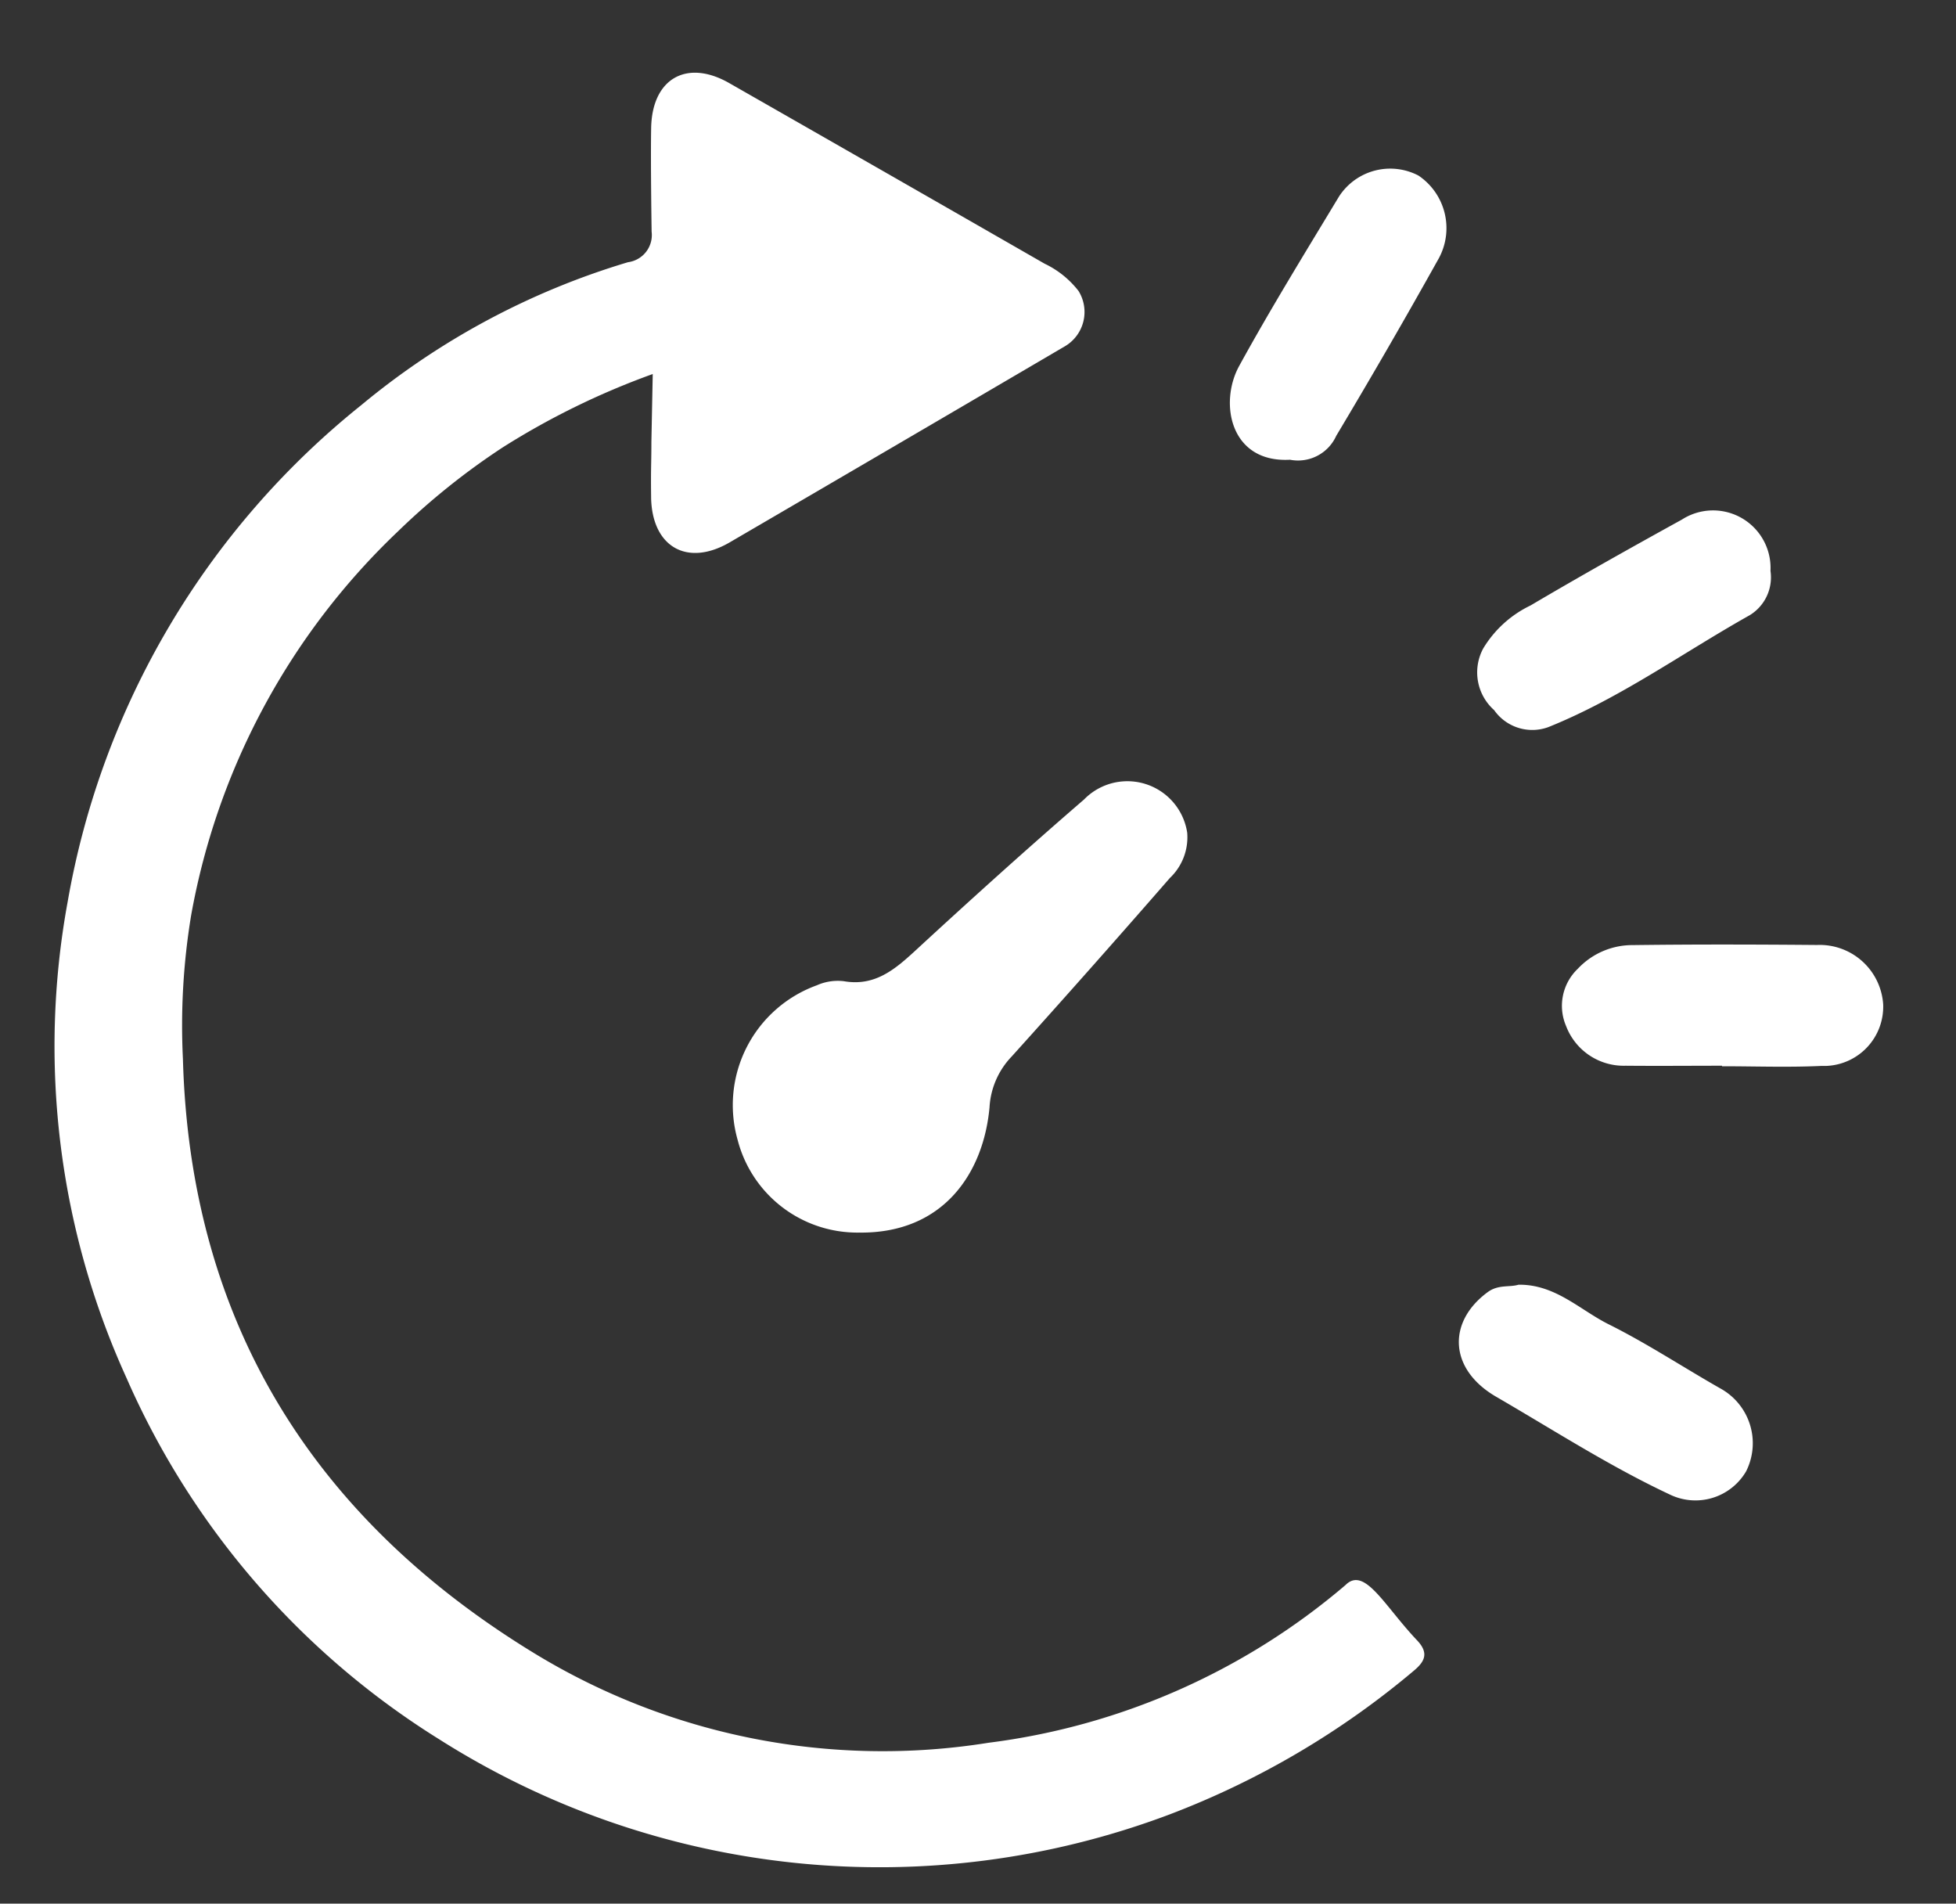<svg xmlns="http://www.w3.org/2000/svg" xmlns:xlink="http://www.w3.org/1999/xlink" width="100" height="97.301" viewBox="0 0 100 97.301">
  <rect x="0" y="0" width="100" height="97.301" fill="#333333" stroke="none"/>
  <defs>
    <clipPath id="clip-path">
      <rect id="矩形_2985" data-name="矩形 2985" width="100" height="97.301" fill="#fff"/>
    </clipPath>
  </defs>
  <g id="组_8154" data-name="组 8154" transform="translate(8 232)">
    <g id="组_7317" data-name="组 7317" transform="translate(-8 -232)" clip-path="url(#clip-path)">
      <path id="路径_34840" data-name="路径 34840" d="M30.582,15.4a39.169,39.169,0,0,0-7.664,3.746,36.127,36.127,0,0,0-5.35,4.286A35.76,35.76,0,0,0,6.98,43.084a34.591,34.591,0,0,0-.417,7.327c.37,13.44,6.676,23.486,17.957,30.371A34.2,34.2,0,0,0,47.754,85.36a34.844,34.844,0,0,0,18.239-8.055c.98-.99,1.982,1.047,3.667,2.822.622.656.38,1.09-.159,1.544A43.116,43.116,0,0,1,57,89.026a42.038,42.038,0,0,1-37.353-3.854A41.223,41.223,0,0,1,3.672,66.7a40.9,40.9,0,0,1-3-24.334A41.661,41.661,0,0,1,15.687,16.984a38.657,38.657,0,0,1,13.632-7.3,1.4,1.4,0,0,0,1.206-1.561c0-.023-.056-3.558-.024-5.3C30.546.3,32.318-.713,34.491.528q8.07,4.609,16.127,9.233a4.806,4.806,0,0,1,1.733,1.394,2.035,2.035,0,0,1-.653,2.8l-.058.035q-8.558,5.02-17.128,10.017c-2.168,1.259-3.955.231-4.013-2.266,0-.205-.007-.446-.006-1,0-.6.02-1.047.02-1.865Z" transform="translate(2.789 3.718)" fill="#fff"/>
      <path id="路径_34841" data-name="路径 34841" d="M43.781,60.026a6.32,6.32,0,0,1-6.234-4.738,6.513,6.513,0,0,1,4.047-7.9,2.626,2.626,0,0,1,1.386-.21c1.54.267,2.553-.552,3.6-1.515,2.854-2.632,5.737-5.235,8.676-7.772a3.094,3.094,0,0,1,5.276,1.7,2.868,2.868,0,0,1-.89,2.315q-4,4.592-8.079,9.115a4.08,4.08,0,0,0-1.138,2.606c-.313,3.4-2.391,6.442-6.642,6.4" transform="translate(0.164 2.975)" fill="#fff"/>
      <path id="路径_34842" data-name="路径 34842" d="M91.082,54.128c-1.643,0-3.285.015-4.927,0A3.15,3.15,0,0,1,83.112,52.1a2.616,2.616,0,0,1,.6-2.929,3.826,3.826,0,0,1,2.811-1.209c3.14-.041,6.281-.033,9.422-.006a3.253,3.253,0,0,1,3.378,3.034,3.033,3.033,0,0,1-2.912,3.148c-.085,0-.17,0-.255,0-1.687.079-3.381.017-5.072.017v-.014" transform="translate(-3.046 0.345)" fill="#fff"/>
      <path id="路径_34843" data-name="路径 34843" d="M80.284,66.638c1.882-.022,3.13,1.288,4.609,2.025,1.968.981,3.811,2.2,5.73,3.29a3.194,3.194,0,0,1,1.293,4.225,3,3,0,0,1-3.9,1.184c-3.084-1.446-5.95-3.3-8.883-5-2.417-1.406-2.5-3.82-.428-5.345.547-.4,1.1-.237,1.573-.378" transform="translate(-2.647 -0.972)" fill="#fff"/>
      <path id="路径_34844" data-name="路径 34844" d="M67.716,20.152c-3.068.173-3.644-2.908-2.6-4.8,1.611-2.934,3.371-5.788,5.1-8.653a3.116,3.116,0,0,1,4.062-1.072,3.238,3.238,0,0,1,1.046,4.22q-2.556,4.581-5.249,9.082a2.144,2.144,0,0,1-2.359,1.224" transform="translate(-1.76 3.347)" fill="#fff"/>
      <path id="路径_34845" data-name="路径 34845" d="M93.234,27.161a2.263,2.263,0,0,1-1.071,2.264c-3.418,1.919-6.613,4.238-10.281,5.713a2.381,2.381,0,0,1-2.776-.866,2.579,2.579,0,0,1-.558-3.154,5.7,5.7,0,0,1,2.417-2.195c2.556-1.509,5.145-2.96,7.744-4.393a2.94,2.94,0,0,1,4.524,2.633" transform="translate(-2.718 2.025)" fill="#fff"/>
    </g>
  </g>
</svg>
